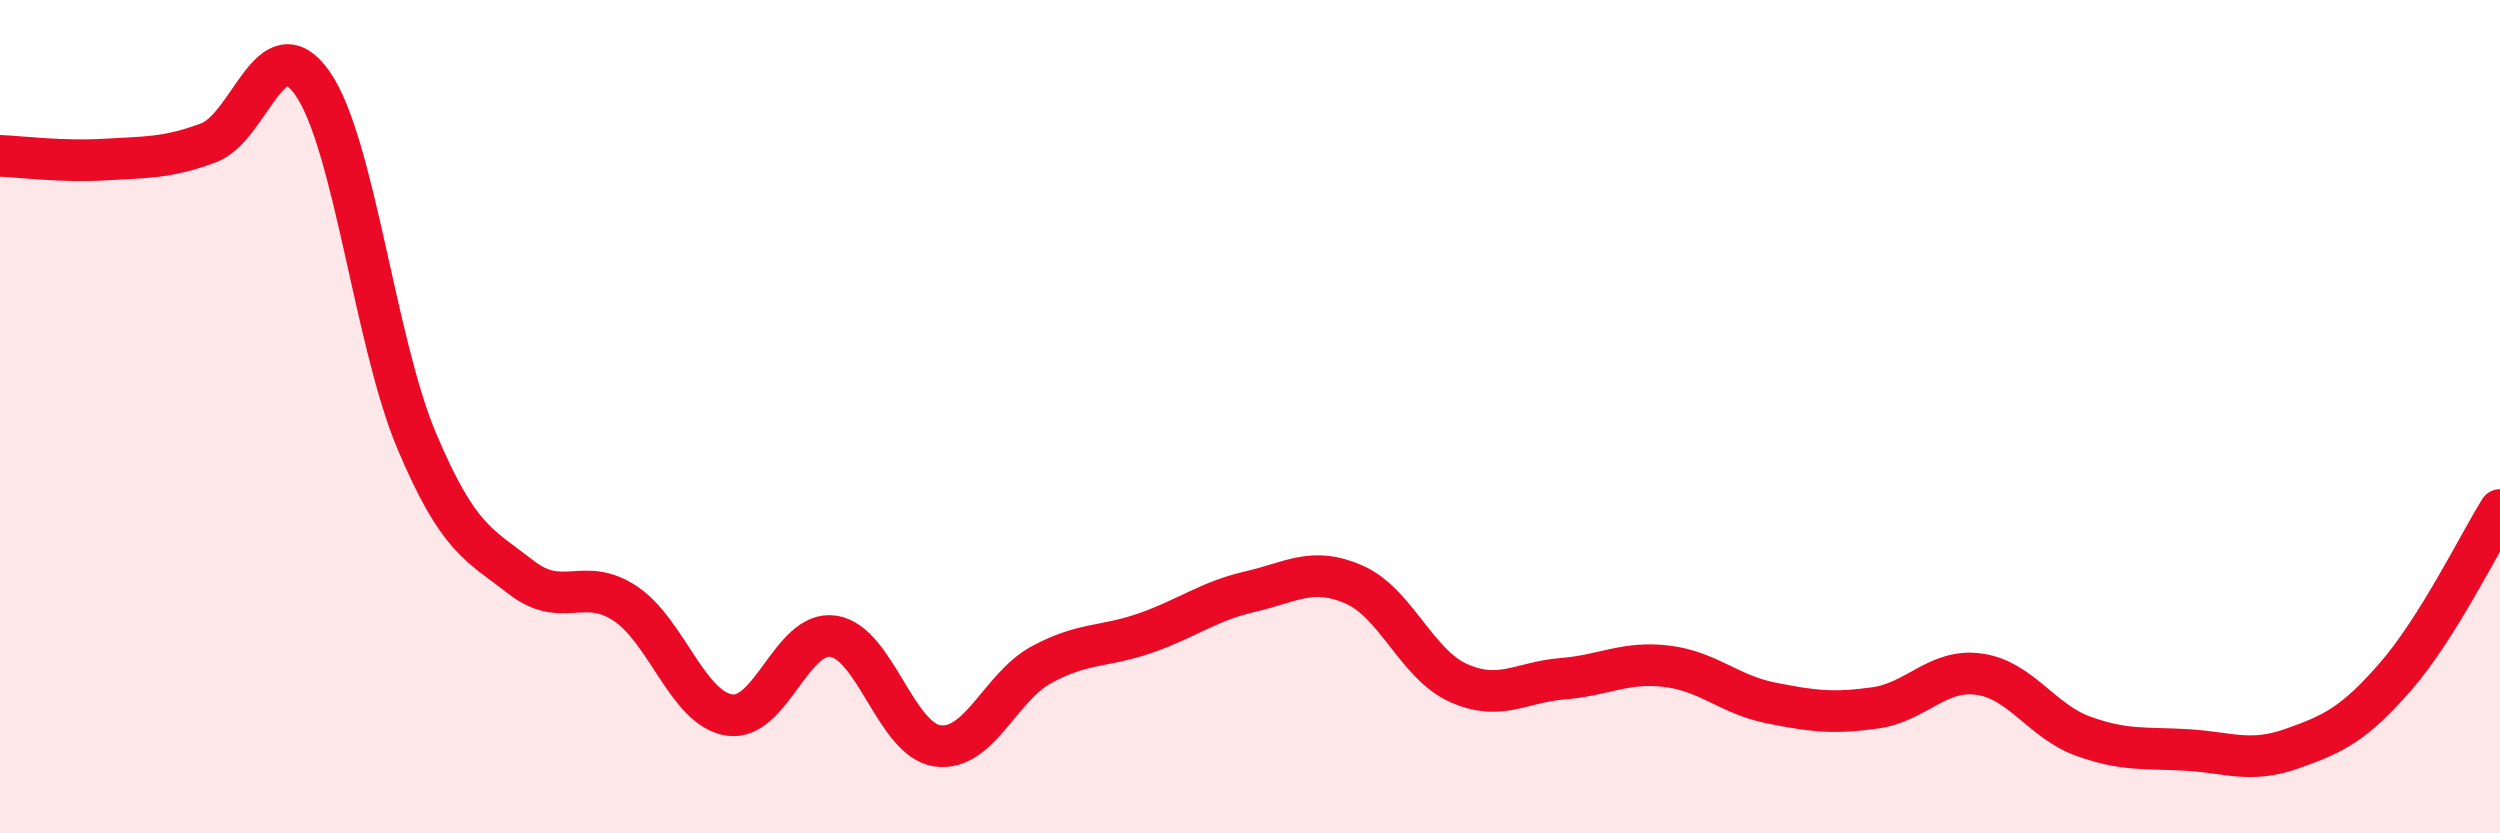 
    <svg width="60" height="20" viewBox="0 0 60 20" xmlns="http://www.w3.org/2000/svg">
      <path
        d="M 0,3.74 C 0.5,3.76 1.5,3.89 2.5,3.83 C 3.5,3.77 4,3.8 5,3.43 C 6,3.06 6.5,0.57 7.5,2 C 8.5,3.43 9,8.21 10,10.58 C 11,12.95 11.5,13.07 12.5,13.85 C 13.5,14.63 14,13.82 15,14.48 C 16,15.14 16.5,17 17.5,17.16 C 18.5,17.32 19,15.12 20,15.27 C 21,15.42 21.5,17.76 22.5,17.9 C 23.5,18.04 24,16.49 25,15.95 C 26,15.41 26.5,15.54 27.5,15.19 C 28.5,14.84 29,14.43 30,14.2 C 31,13.97 31.5,13.59 32.5,14.03 C 33.5,14.47 34,15.94 35,16.39 C 36,16.84 36.5,16.37 37.5,16.29 C 38.5,16.21 39,15.87 40,15.99 C 41,16.11 41.5,16.67 42.5,16.87 C 43.5,17.07 44,17.13 45,16.99 C 46,16.85 46.5,16.04 47.5,16.18 C 48.5,16.32 49,17.31 50,17.67 C 51,18.03 51.5,17.94 52.5,18 C 53.5,18.06 54,18.32 55,17.97 C 56,17.62 56.5,17.38 57.5,16.23 C 58.5,15.08 59.5,13.04 60,12.24L60 20L0 20Z"
        fill="#EB0A25"
        opacity="0.1"
        stroke-linecap="round"
        stroke-linejoin="round"
      />
      <path
        d="M 0,3.74 C 0.5,3.76 1.5,3.89 2.5,3.83 C 3.5,3.77 4,3.8 5,3.43 C 6,3.06 6.5,0.57 7.5,2 C 8.5,3.43 9,8.21 10,10.58 C 11,12.95 11.5,13.07 12.5,13.85 C 13.5,14.63 14,13.82 15,14.48 C 16,15.14 16.5,17 17.5,17.16 C 18.5,17.32 19,15.12 20,15.27 C 21,15.42 21.5,17.76 22.5,17.9 C 23.5,18.04 24,16.49 25,15.95 C 26,15.41 26.5,15.54 27.5,15.19 C 28.5,14.84 29,14.43 30,14.2 C 31,13.97 31.5,13.59 32.5,14.03 C 33.5,14.47 34,15.94 35,16.39 C 36,16.84 36.5,16.37 37.5,16.29 C 38.5,16.21 39,15.87 40,15.99 C 41,16.11 41.5,16.67 42.5,16.87 C 43.5,17.07 44,17.13 45,16.99 C 46,16.85 46.5,16.04 47.5,16.18 C 48.5,16.32 49,17.31 50,17.67 C 51,18.03 51.5,17.94 52.5,18 C 53.5,18.06 54,18.32 55,17.97 C 56,17.62 56.5,17.38 57.5,16.23 C 58.5,15.08 59.5,13.04 60,12.24"
        stroke="#EB0A25"
        stroke-width="1"
        fill="none"
        stroke-linecap="round"
        stroke-linejoin="round"
      />
    </svg>
  